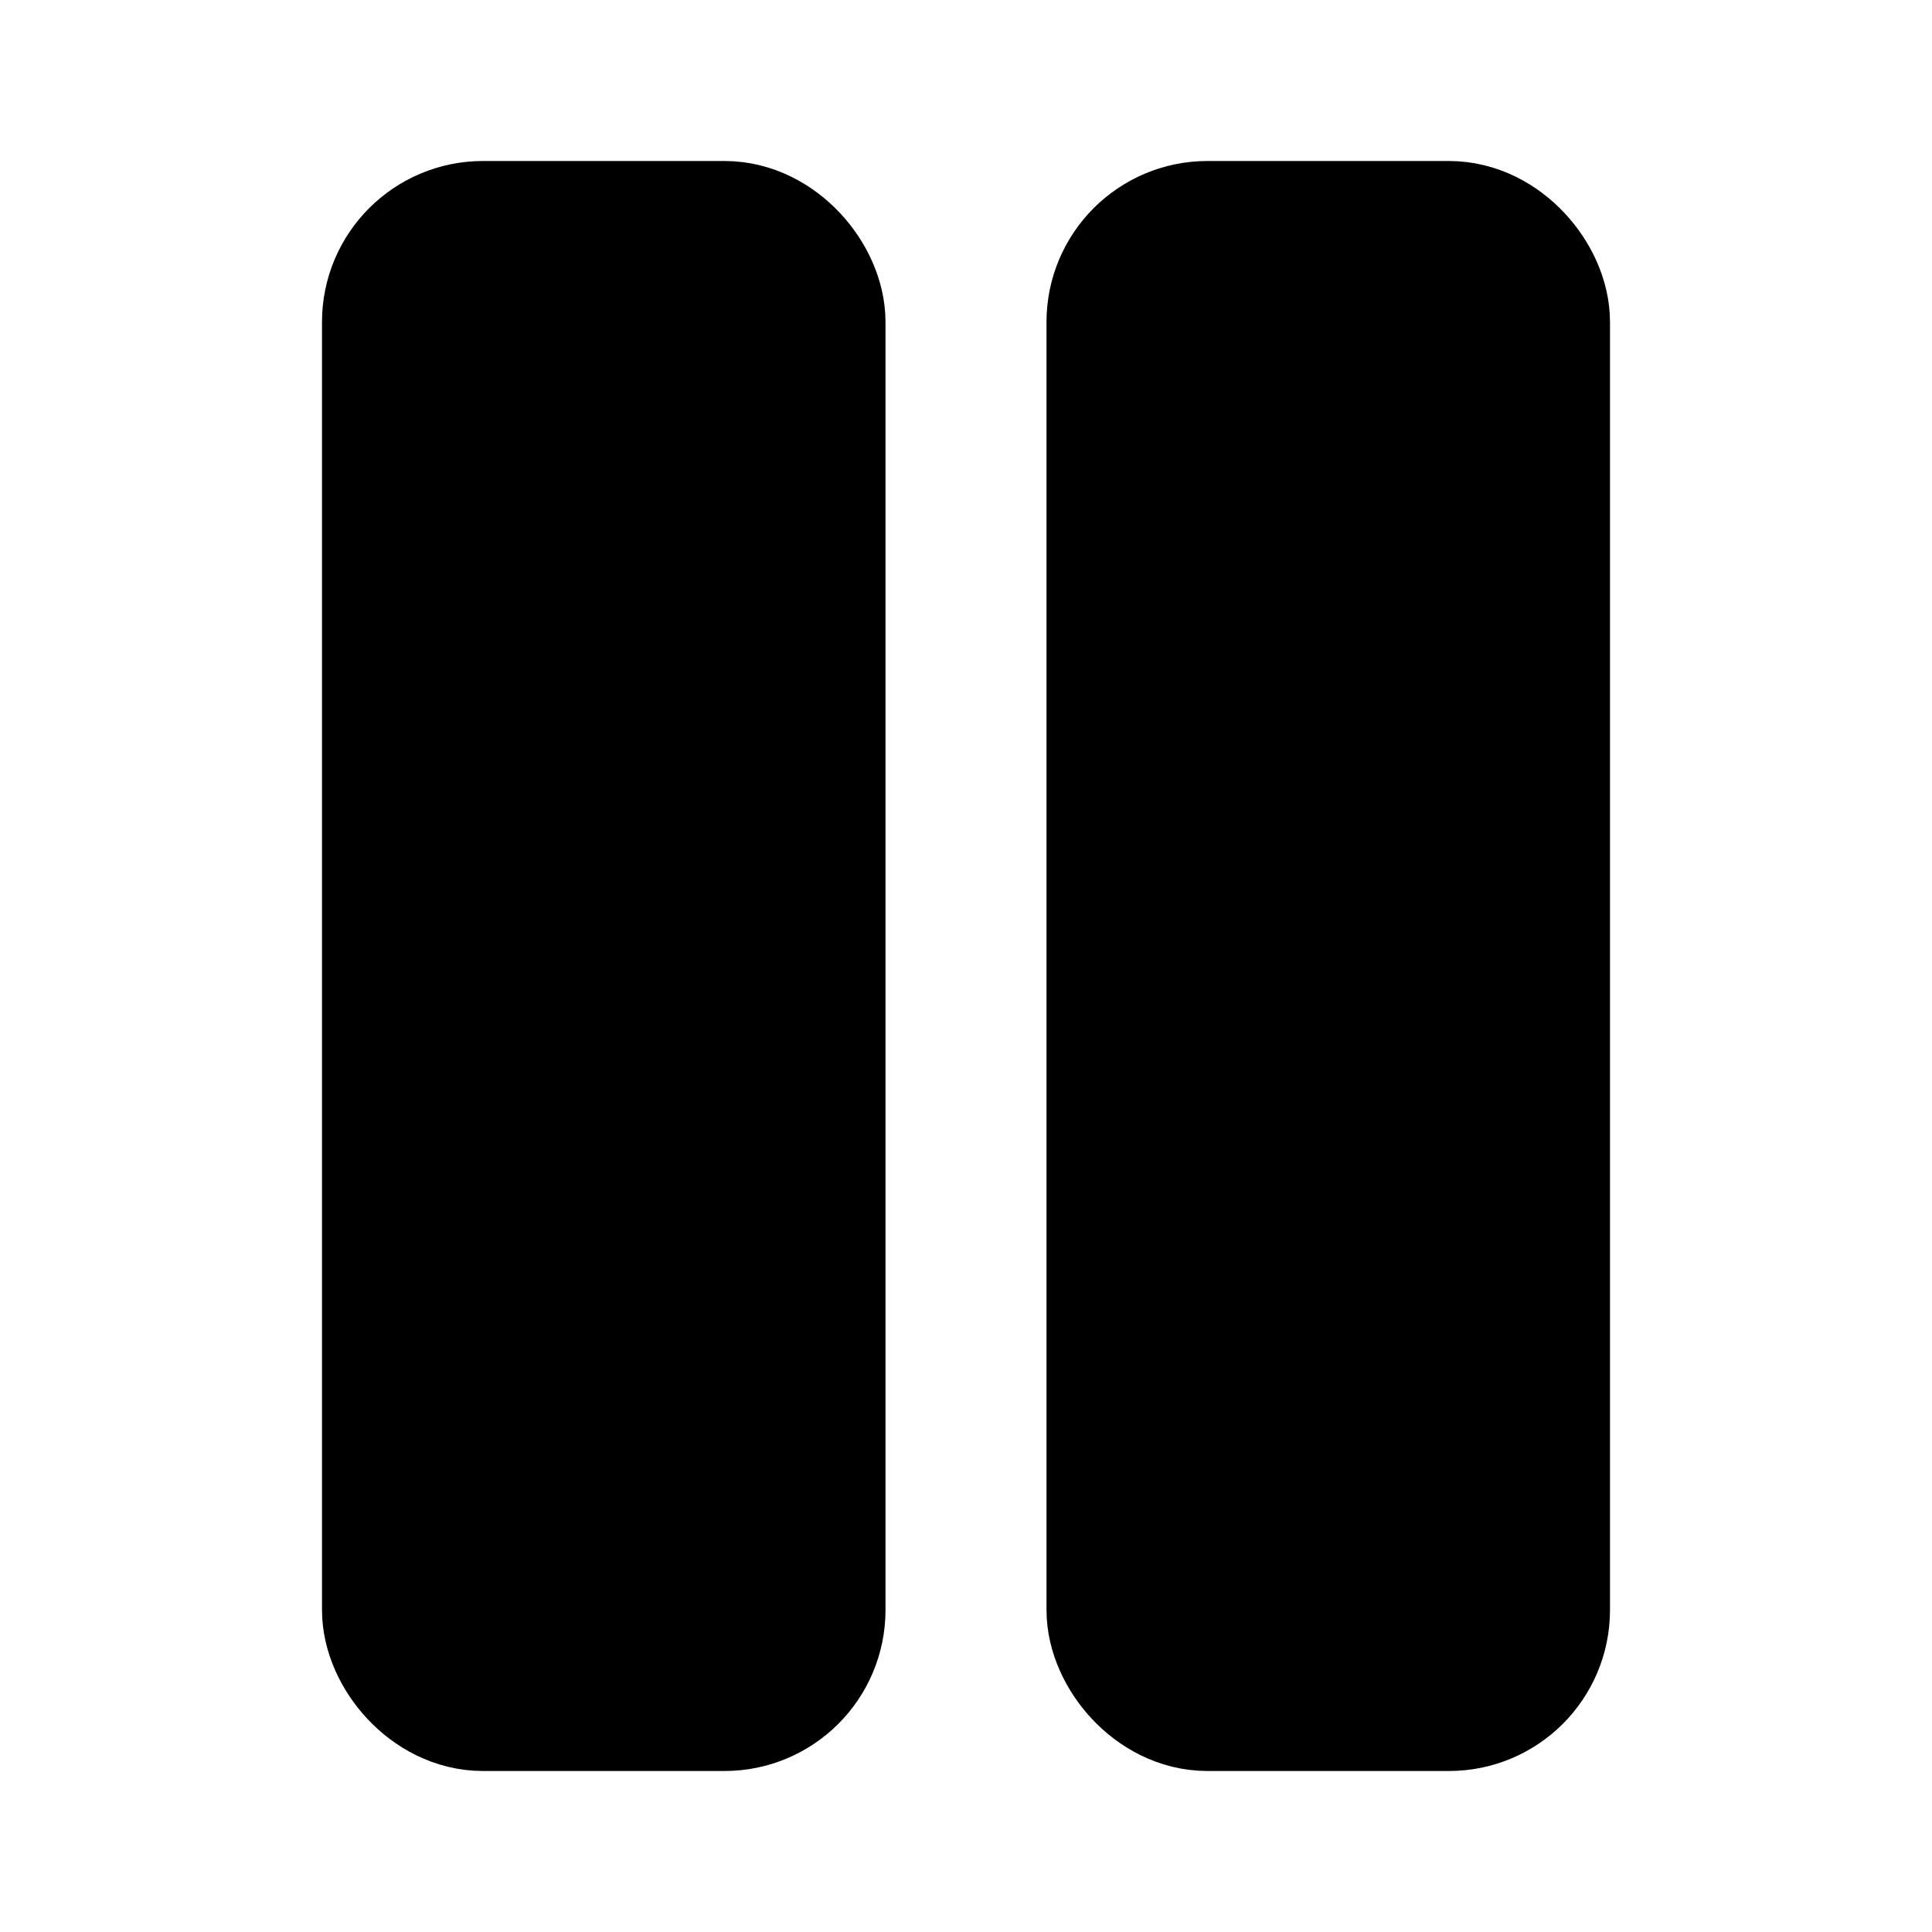<svg
    xmlns="http://www.w3.org/2000/svg"
    width="24"
    height="24"
    viewBox="0 0 24 24"
    fill="currentColor"
    stroke="currentColor"
    stroke-width="2"
    stroke-linecap="round"
    stroke-linejoin="round"
>
    <rect x="14" y="3" vector-effect="non-scaling-stroke" width="5" height="18" rx="1" />
    <rect x="5" y="3" vector-effect="non-scaling-stroke" width="5" height="18" rx="1" />
</svg>
